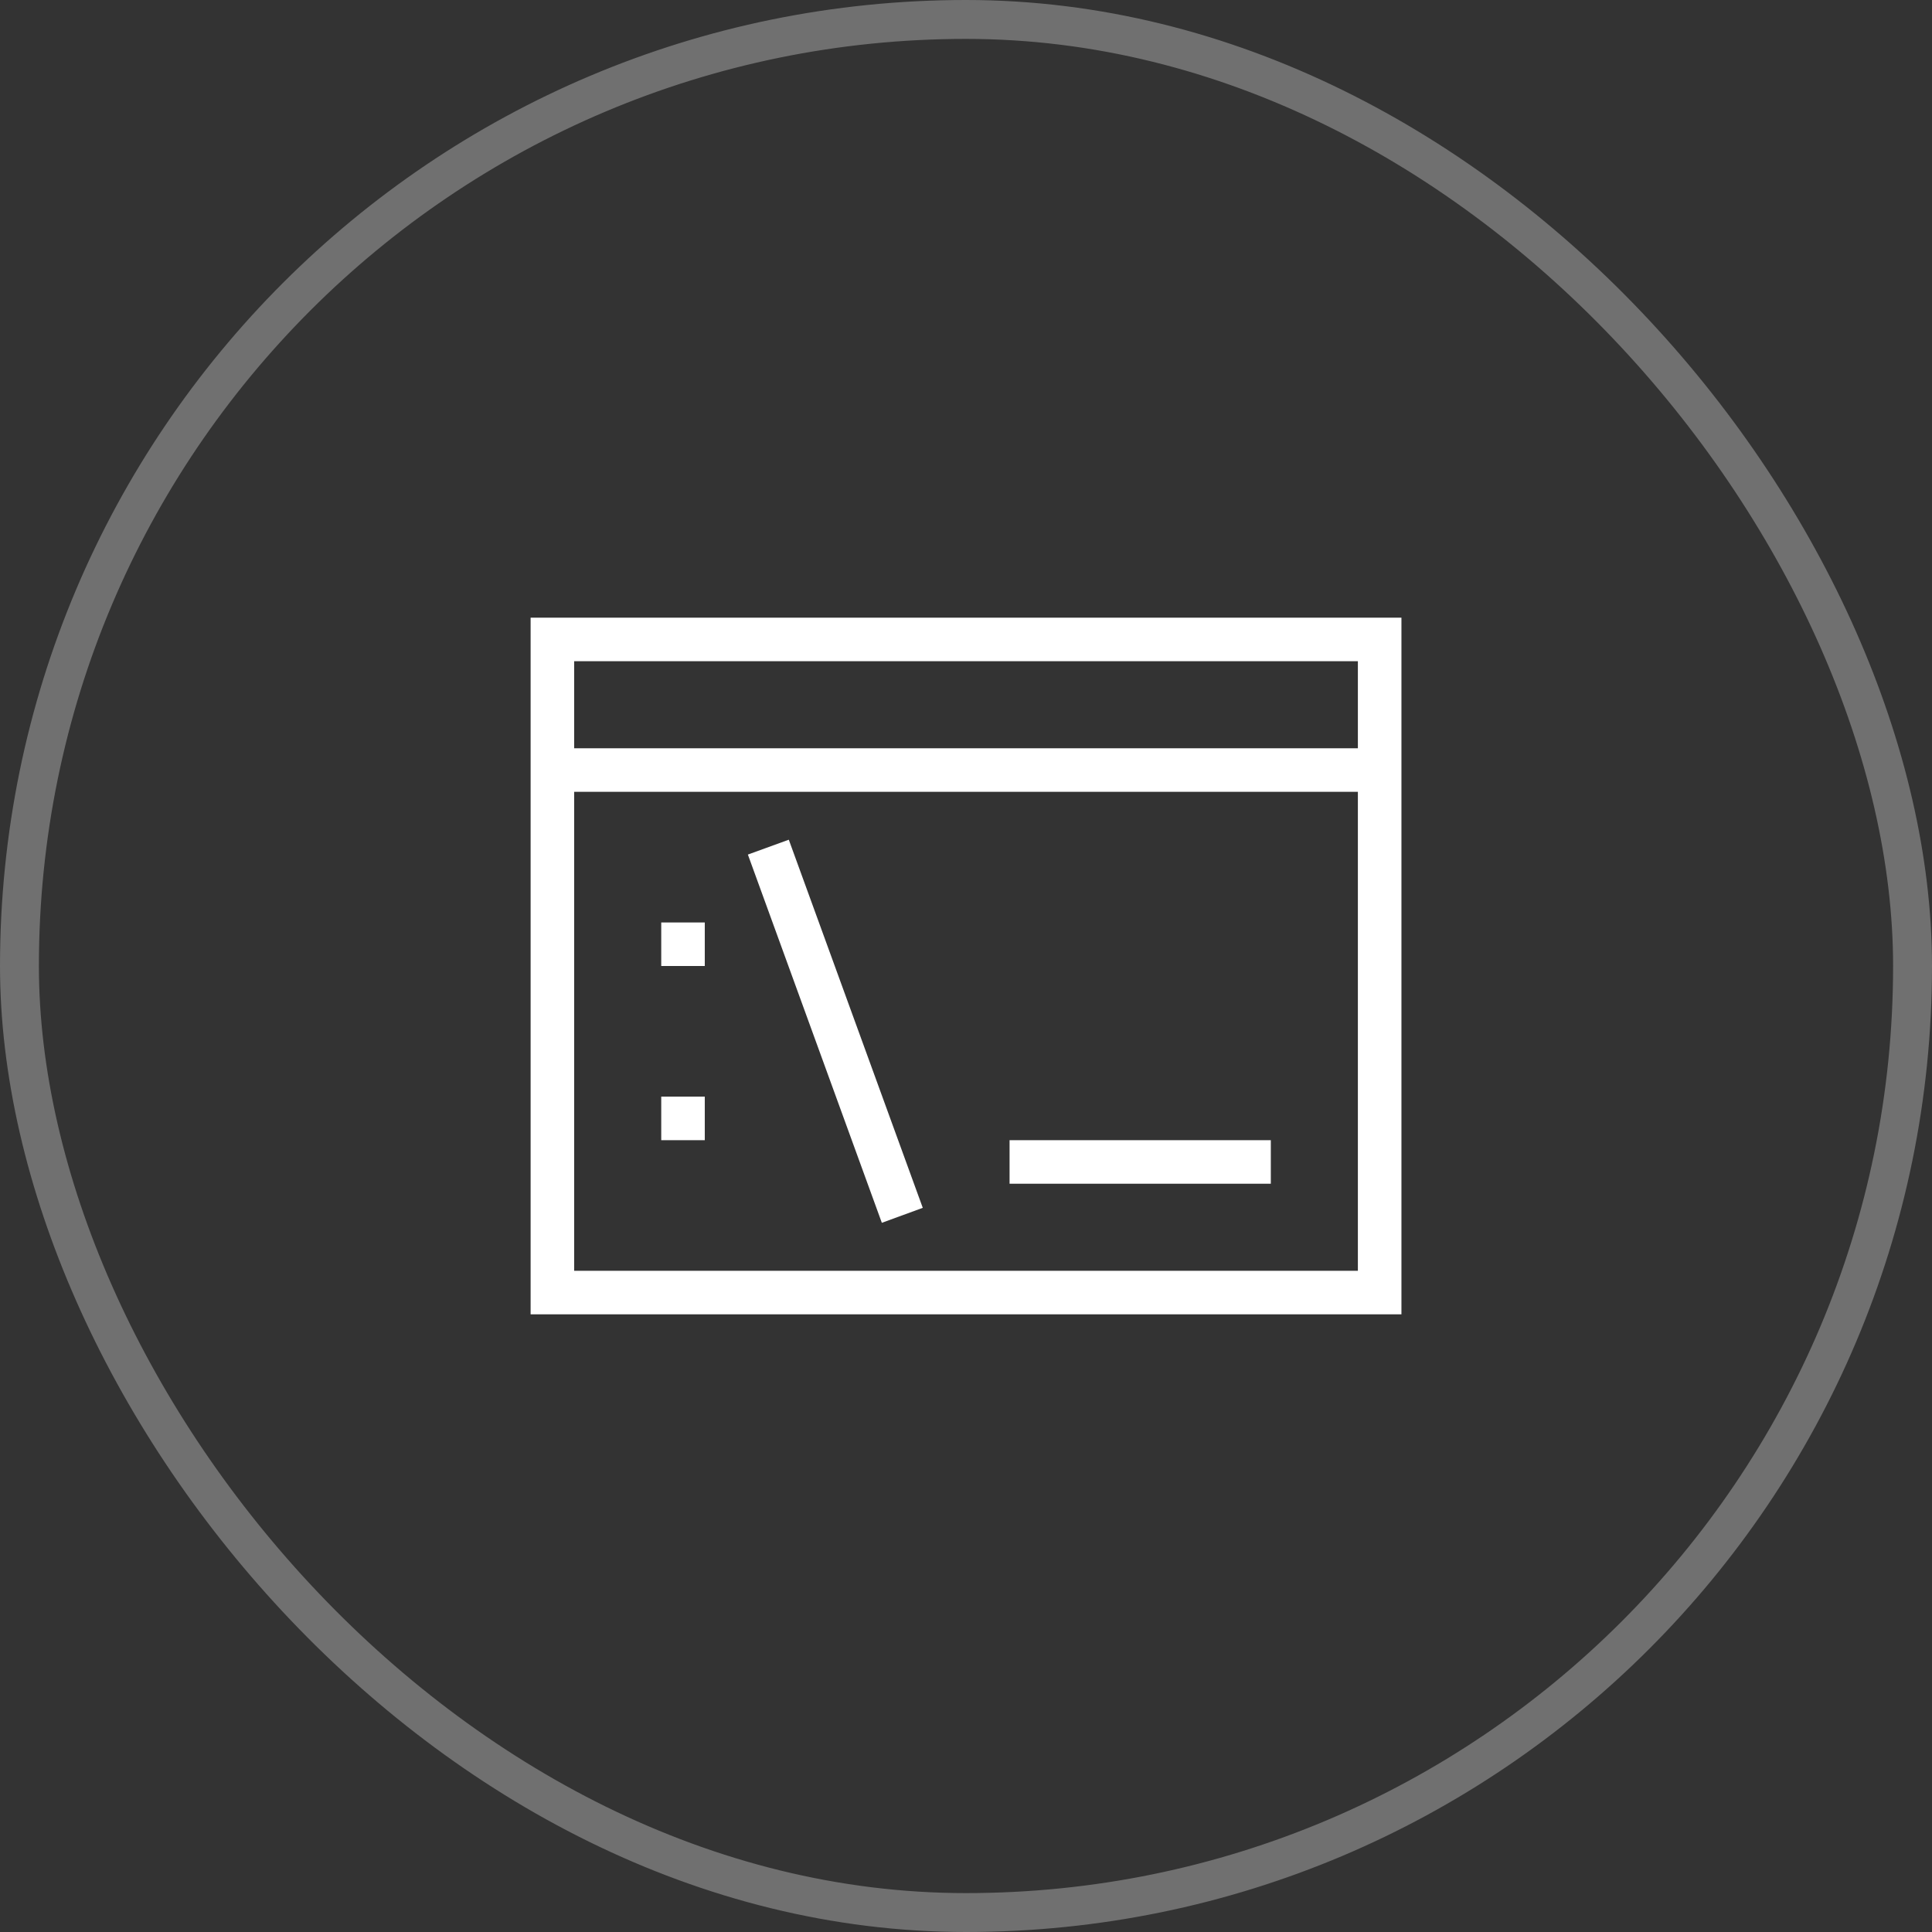<svg xmlns="http://www.w3.org/2000/svg" width="74.5" height="74.5" viewBox="0 0 74.5 74.5">
  <rect x="0" y="0" width="74.5" height="74.5" fill="#333333" stroke="none"/>
  <g id="Product_development" data-name="Product development" transform="translate(0.75 0.75)">
    <g id="Group_22470" data-name="Group 22470">
      <rect id="Rectangle_277" data-name="Rectangle 277" width="73" height="73" rx="36.5" fill="none" stroke="#fff" stroke-width="1.5" opacity="0.3"/>
      <path id="Path_115" data-name="Path 115" d="M612,309v26.864h33.58V309Zm1.679,1.679H643.9v3.358H613.679Zm0,5.037H643.9v18.469H613.679Zm8.277,1.846-1.578.573,5.166,14.2,1.578-.578Zm-4.919,3.191v1.679h1.679v-1.679Zm0,6.716v1.679h1.679v-1.679Zm13.432,1.679v1.679h10.074v-1.679Z" transform="translate(-592.289 -285.932)" fill="#fff"/>
    </g>
  </g>
</svg>
